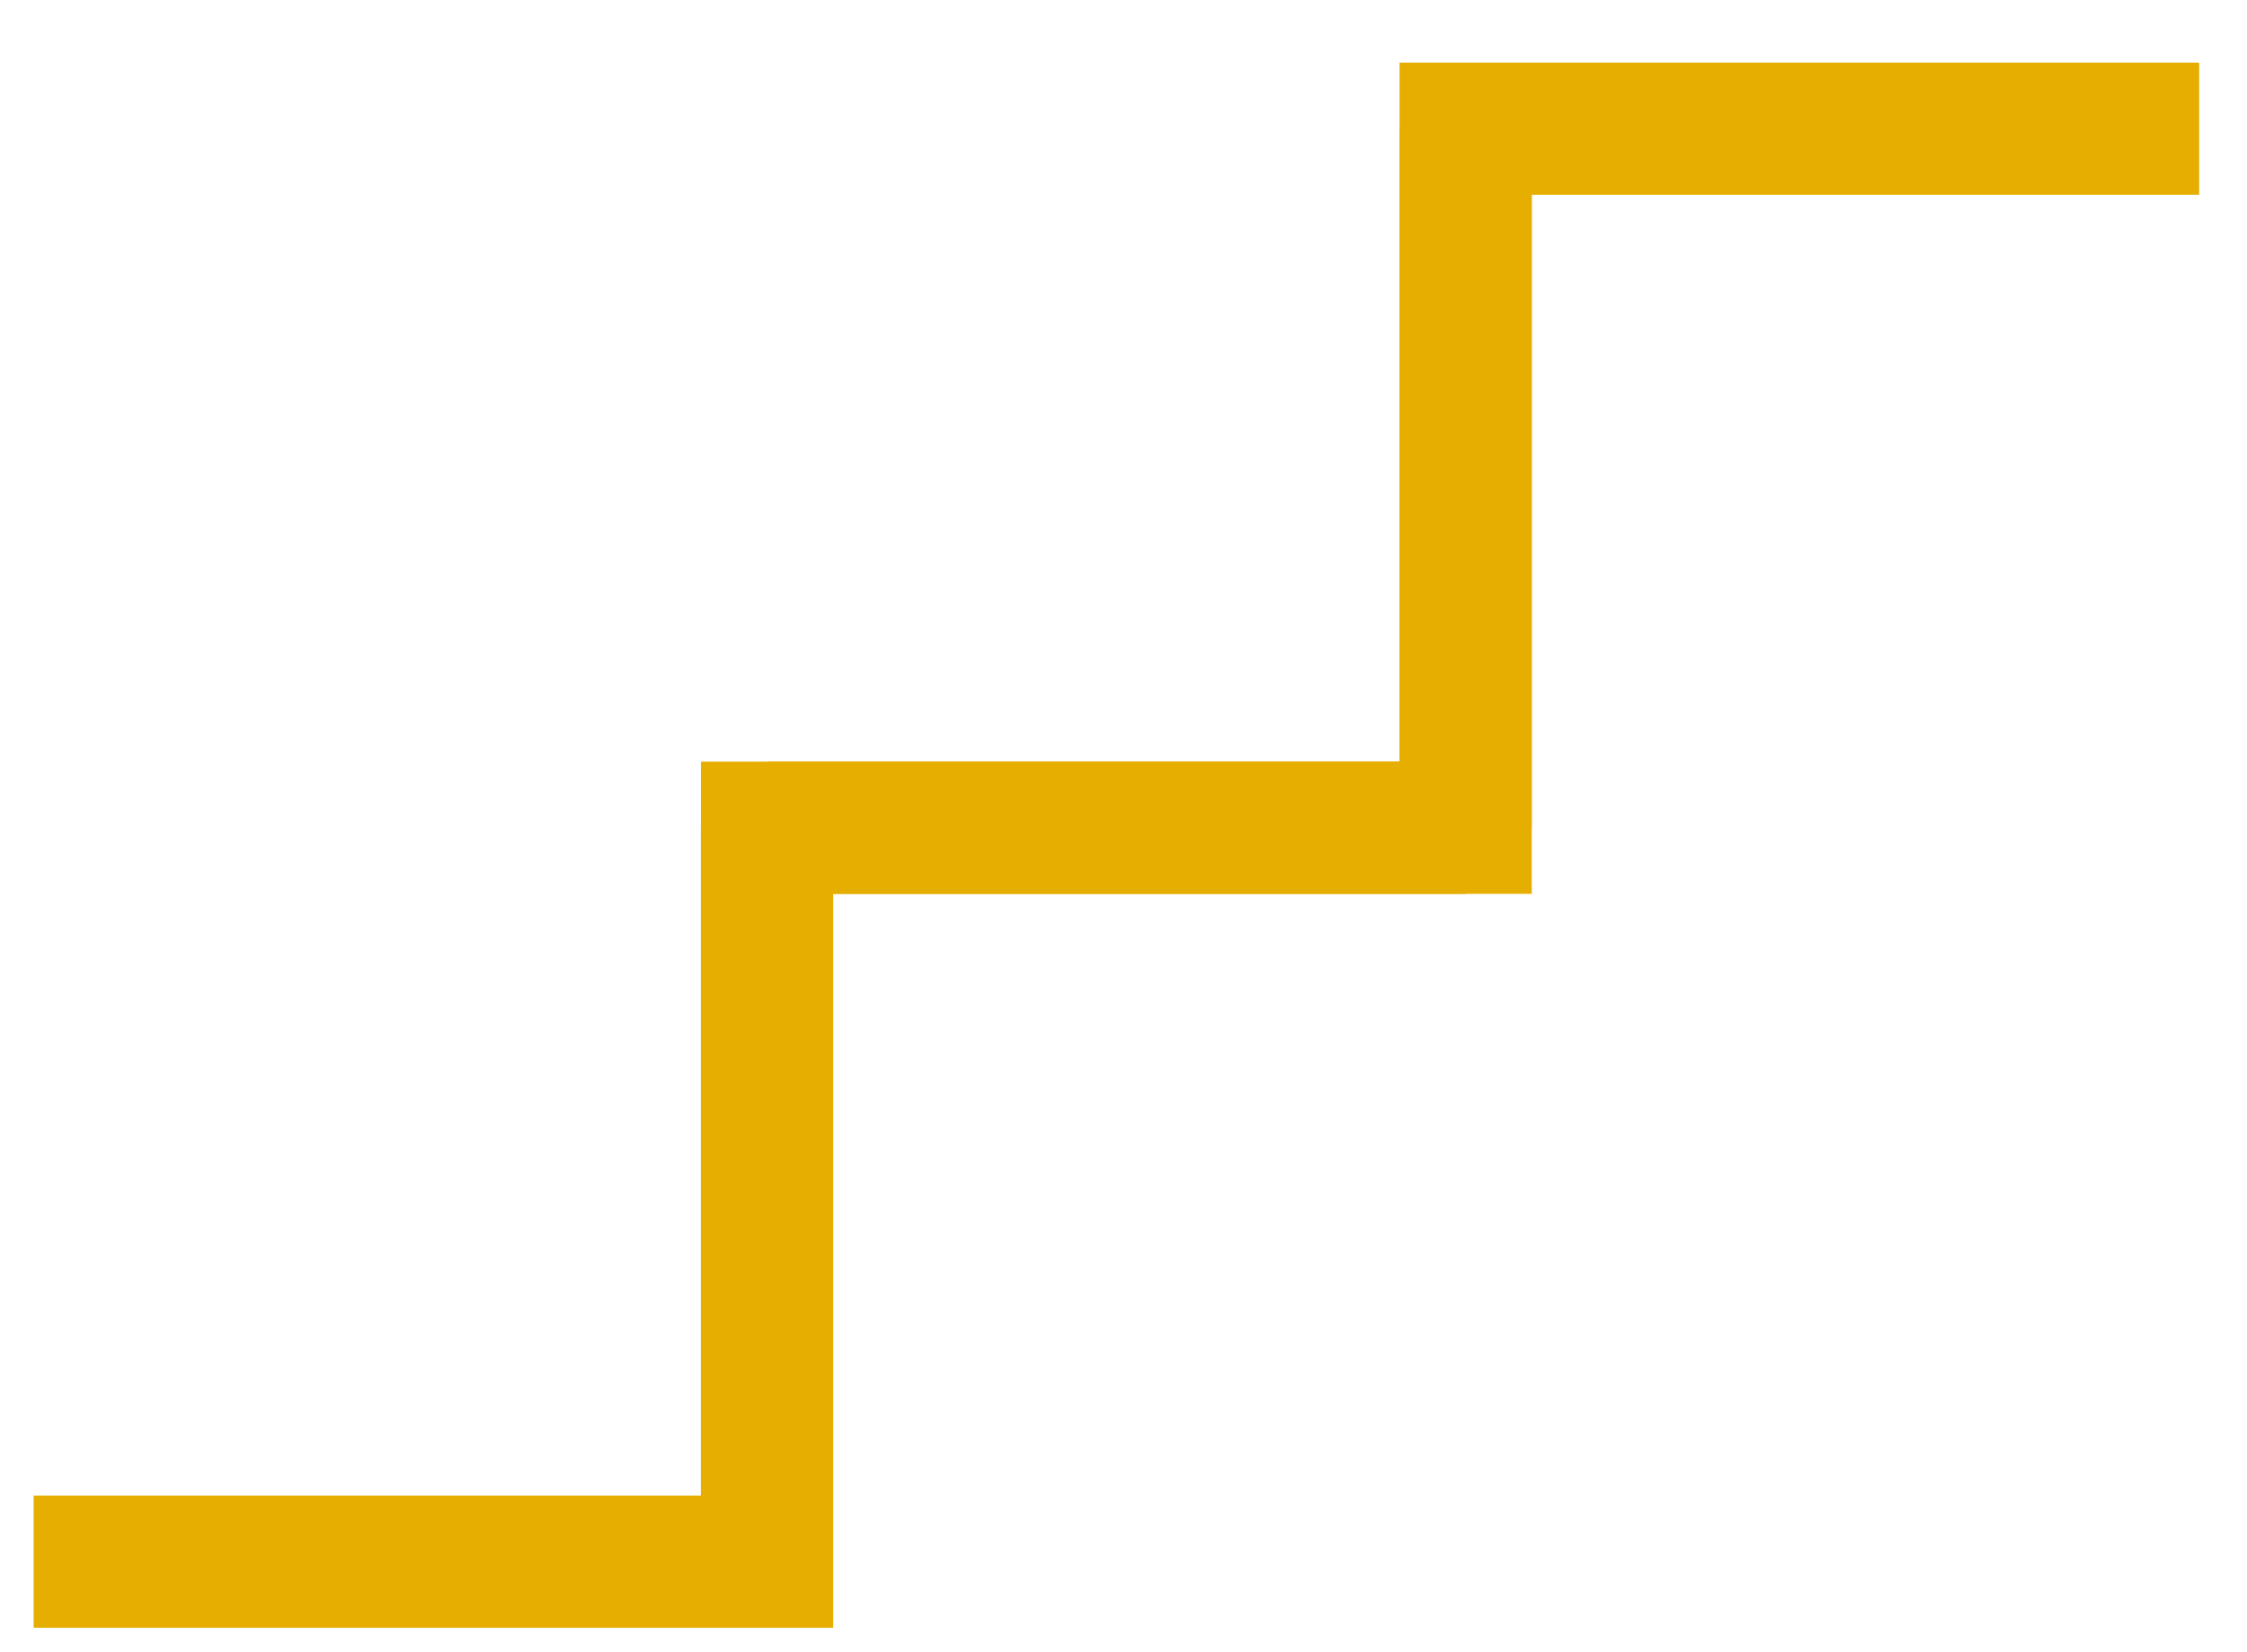 <?xml version="1.0" encoding="UTF-8"?> <svg xmlns="http://www.w3.org/2000/svg" width="34" height="25" viewBox="0 0 34 25" fill="none"> <path d="M22.177 12.525L22.177 1.948L33.276 1.948" stroke="#E6AE00" stroke-width="2" stroke-miterlimit="10"></path> <path d="M11.607 23.63L11.607 12.525L22.177 12.525" stroke="#E6AE00" stroke-width="2" stroke-miterlimit="10"></path> <path d="M22.177 1.948L22.177 12.525L11.607 12.525" stroke="#E6AE00" stroke-width="2" stroke-miterlimit="10"></path> <path d="M11.607 12.525L11.607 23.63L0.509 23.63" stroke="#E6AE00" stroke-width="2" stroke-miterlimit="10"></path> </svg> 